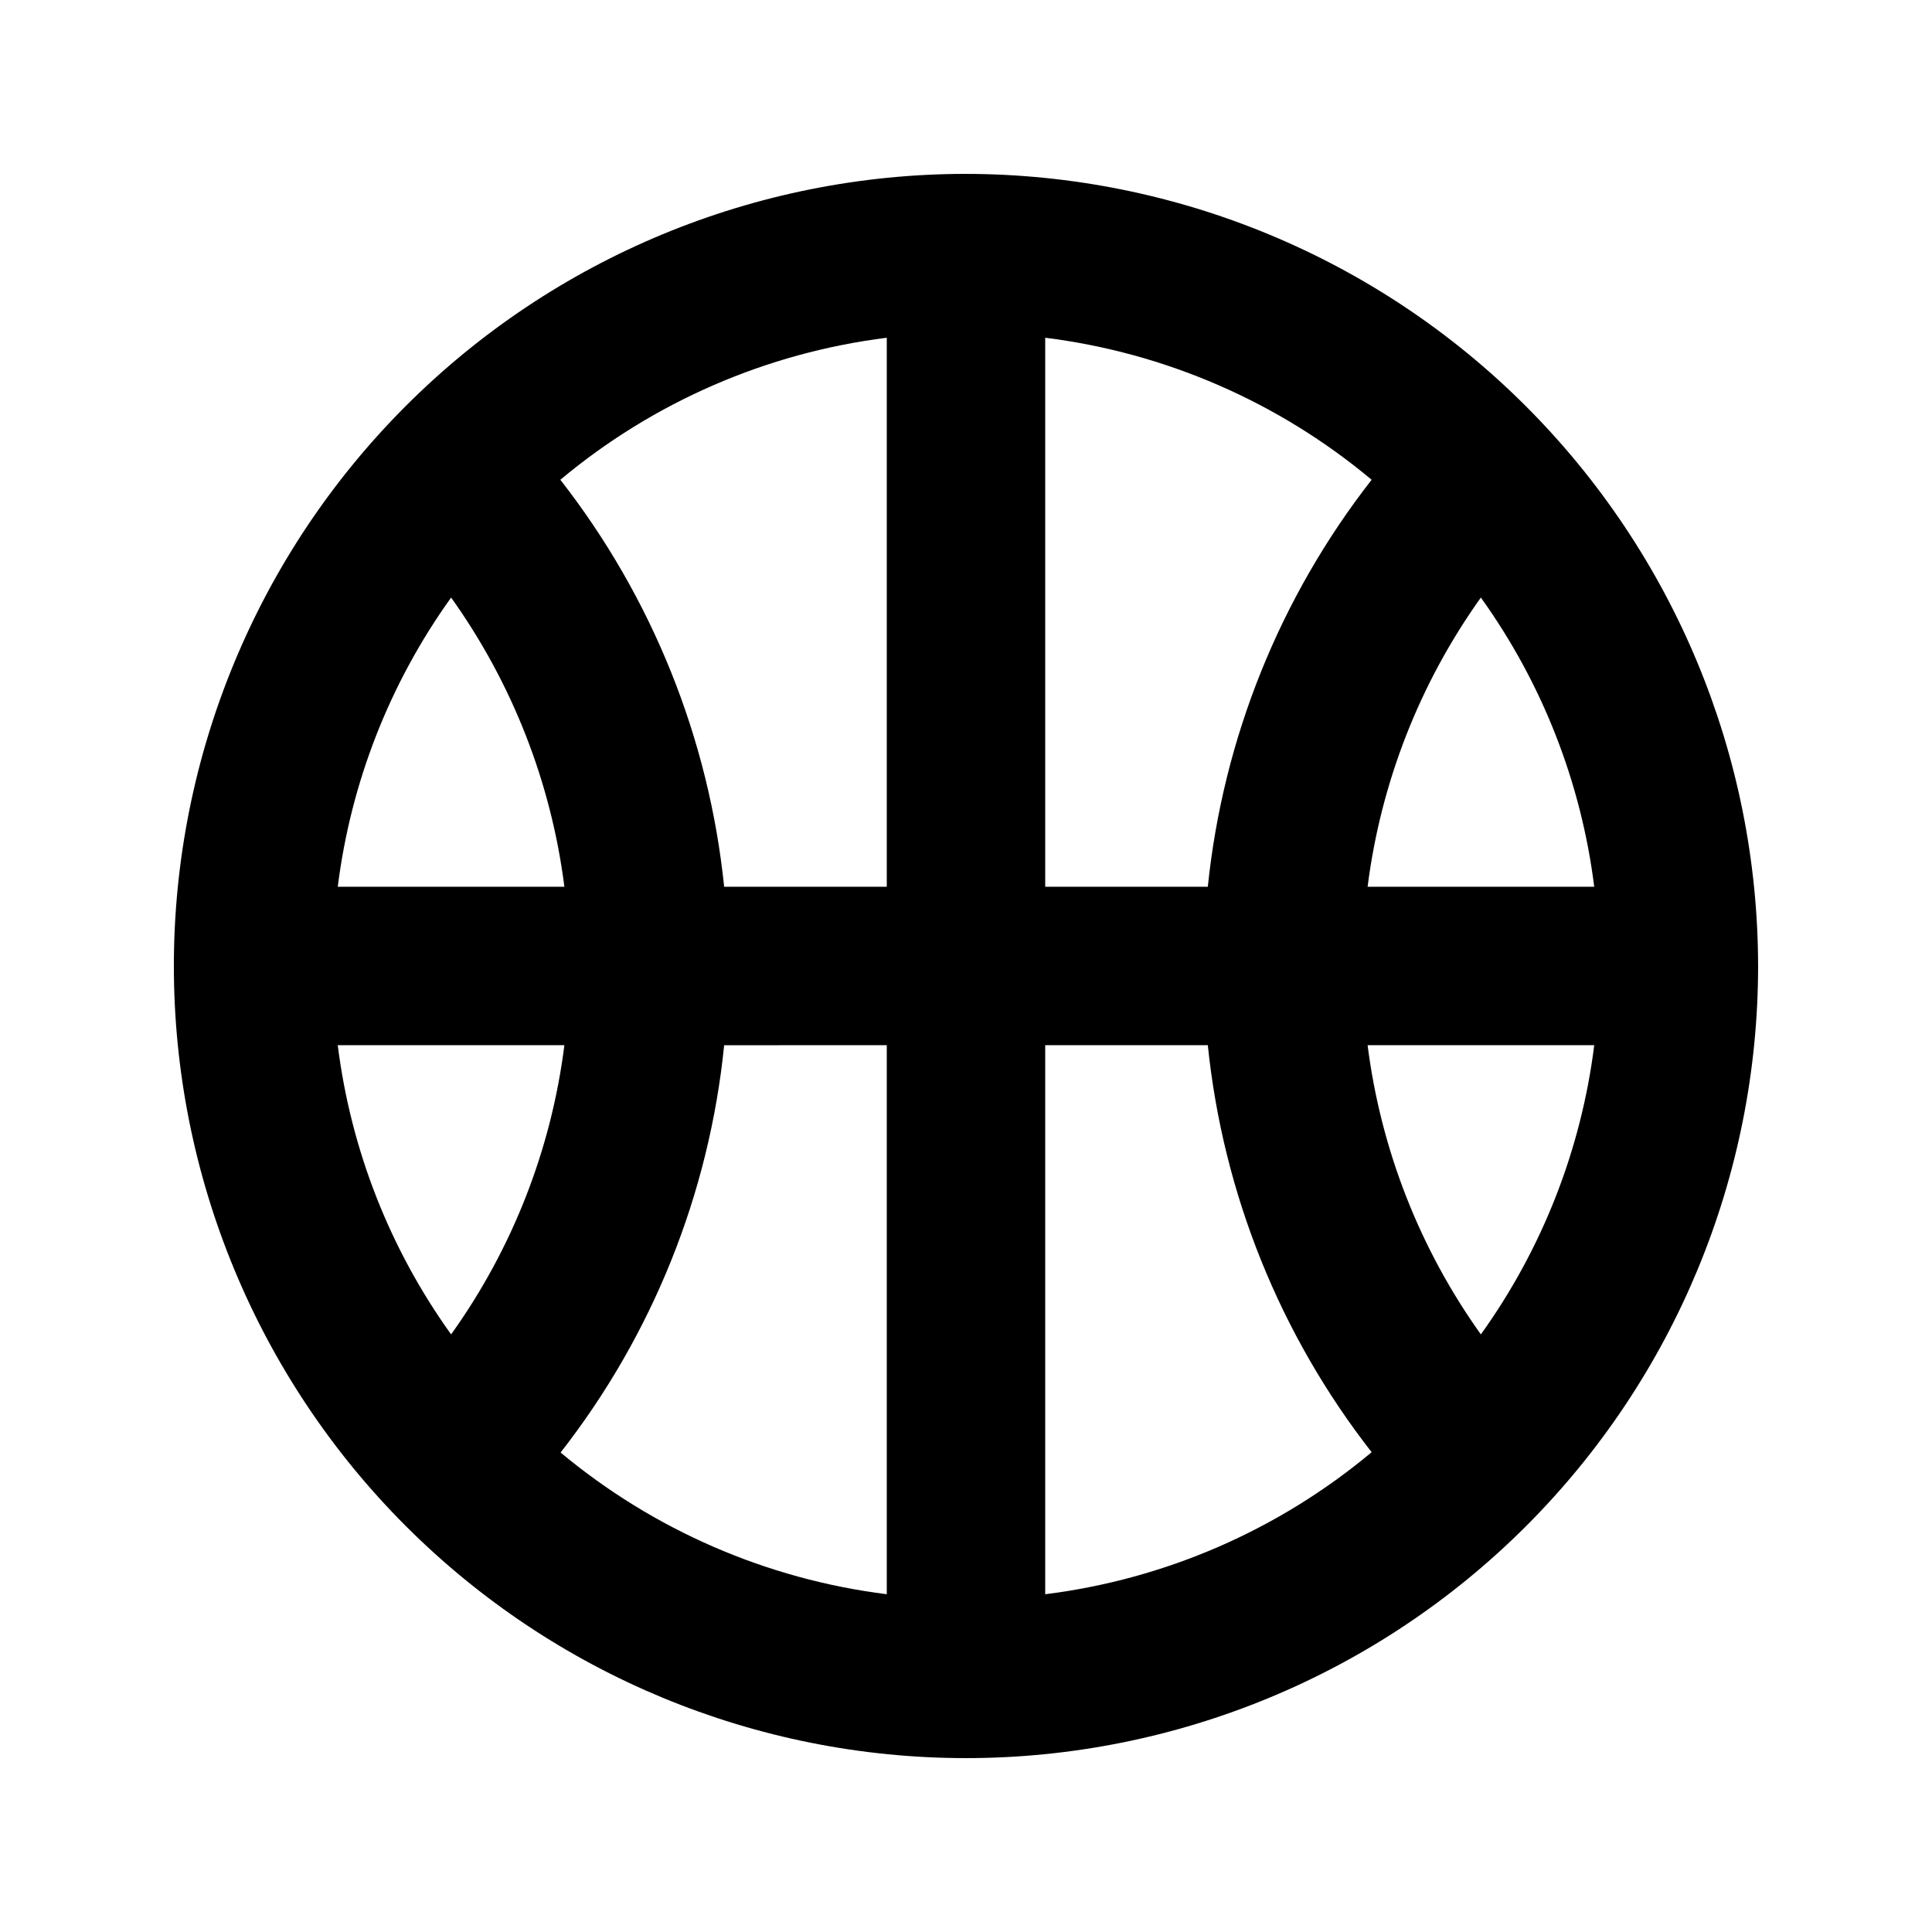 <?xml version="1.0" encoding="UTF-8"?>
<!-- Uploaded to: ICON Repo, www.iconrepo.com, Generator: ICON Repo Mixer Tools -->
<svg fill="#000000" width="800px" height="800px" version="1.1" viewBox="144 144 512 512" xmlns="http://www.w3.org/2000/svg">
 <path d="m400 190.08c-55.676 0-109.07 22.117-148.44 61.484s-61.484 92.762-61.484 148.44c0 55.672 22.117 109.07 61.484 148.43 39.367 39.367 92.762 61.484 148.44 61.484 55.672 0 109.07-22.117 148.43-61.484 39.367-39.367 61.484-92.762 61.484-148.43-0.059-55.656-22.195-109.02-61.551-148.37-39.355-39.355-92.715-61.488-148.37-61.551zm136.45 307.55h-0.004c-16.195-22.668-26.512-49.004-30.016-76.641h60.059c-3.461 27.652-13.789 54-30.043 76.641zm-272.9-195.27c16.195 22.668 26.512 49.004 30.02 76.645h-60.059c3.457-27.656 13.785-54.004 30.039-76.645zm157.44 76.645v-145.5c31.852 3.977 61.883 17.043 86.508 37.637-24.32 31.156-39.367 68.539-43.414 107.86zm-41.984 0h-43.098c-4.047-39.32-19.09-76.703-43.41-107.86 24.621-20.594 54.652-33.66 86.508-37.637zm0 41.984v145.5c-31.816-3.984-61.82-17.02-86.445-37.555 24.355-31.164 39.387-68.59 43.348-107.94zm41.984 0h43.098-0.004c4.047 39.316 19.094 76.699 43.414 107.86-24.625 20.594-54.656 33.664-86.508 37.641zm85.438-41.984c3.504-27.641 13.82-53.977 30.016-76.645 16.254 22.641 26.582 48.988 30.043 76.645zm-272.9 41.984h60.039c-3.477 27.645-13.793 53.988-30.02 76.641-16.254-22.641-26.582-48.988-30.039-76.641z"/>
</svg>